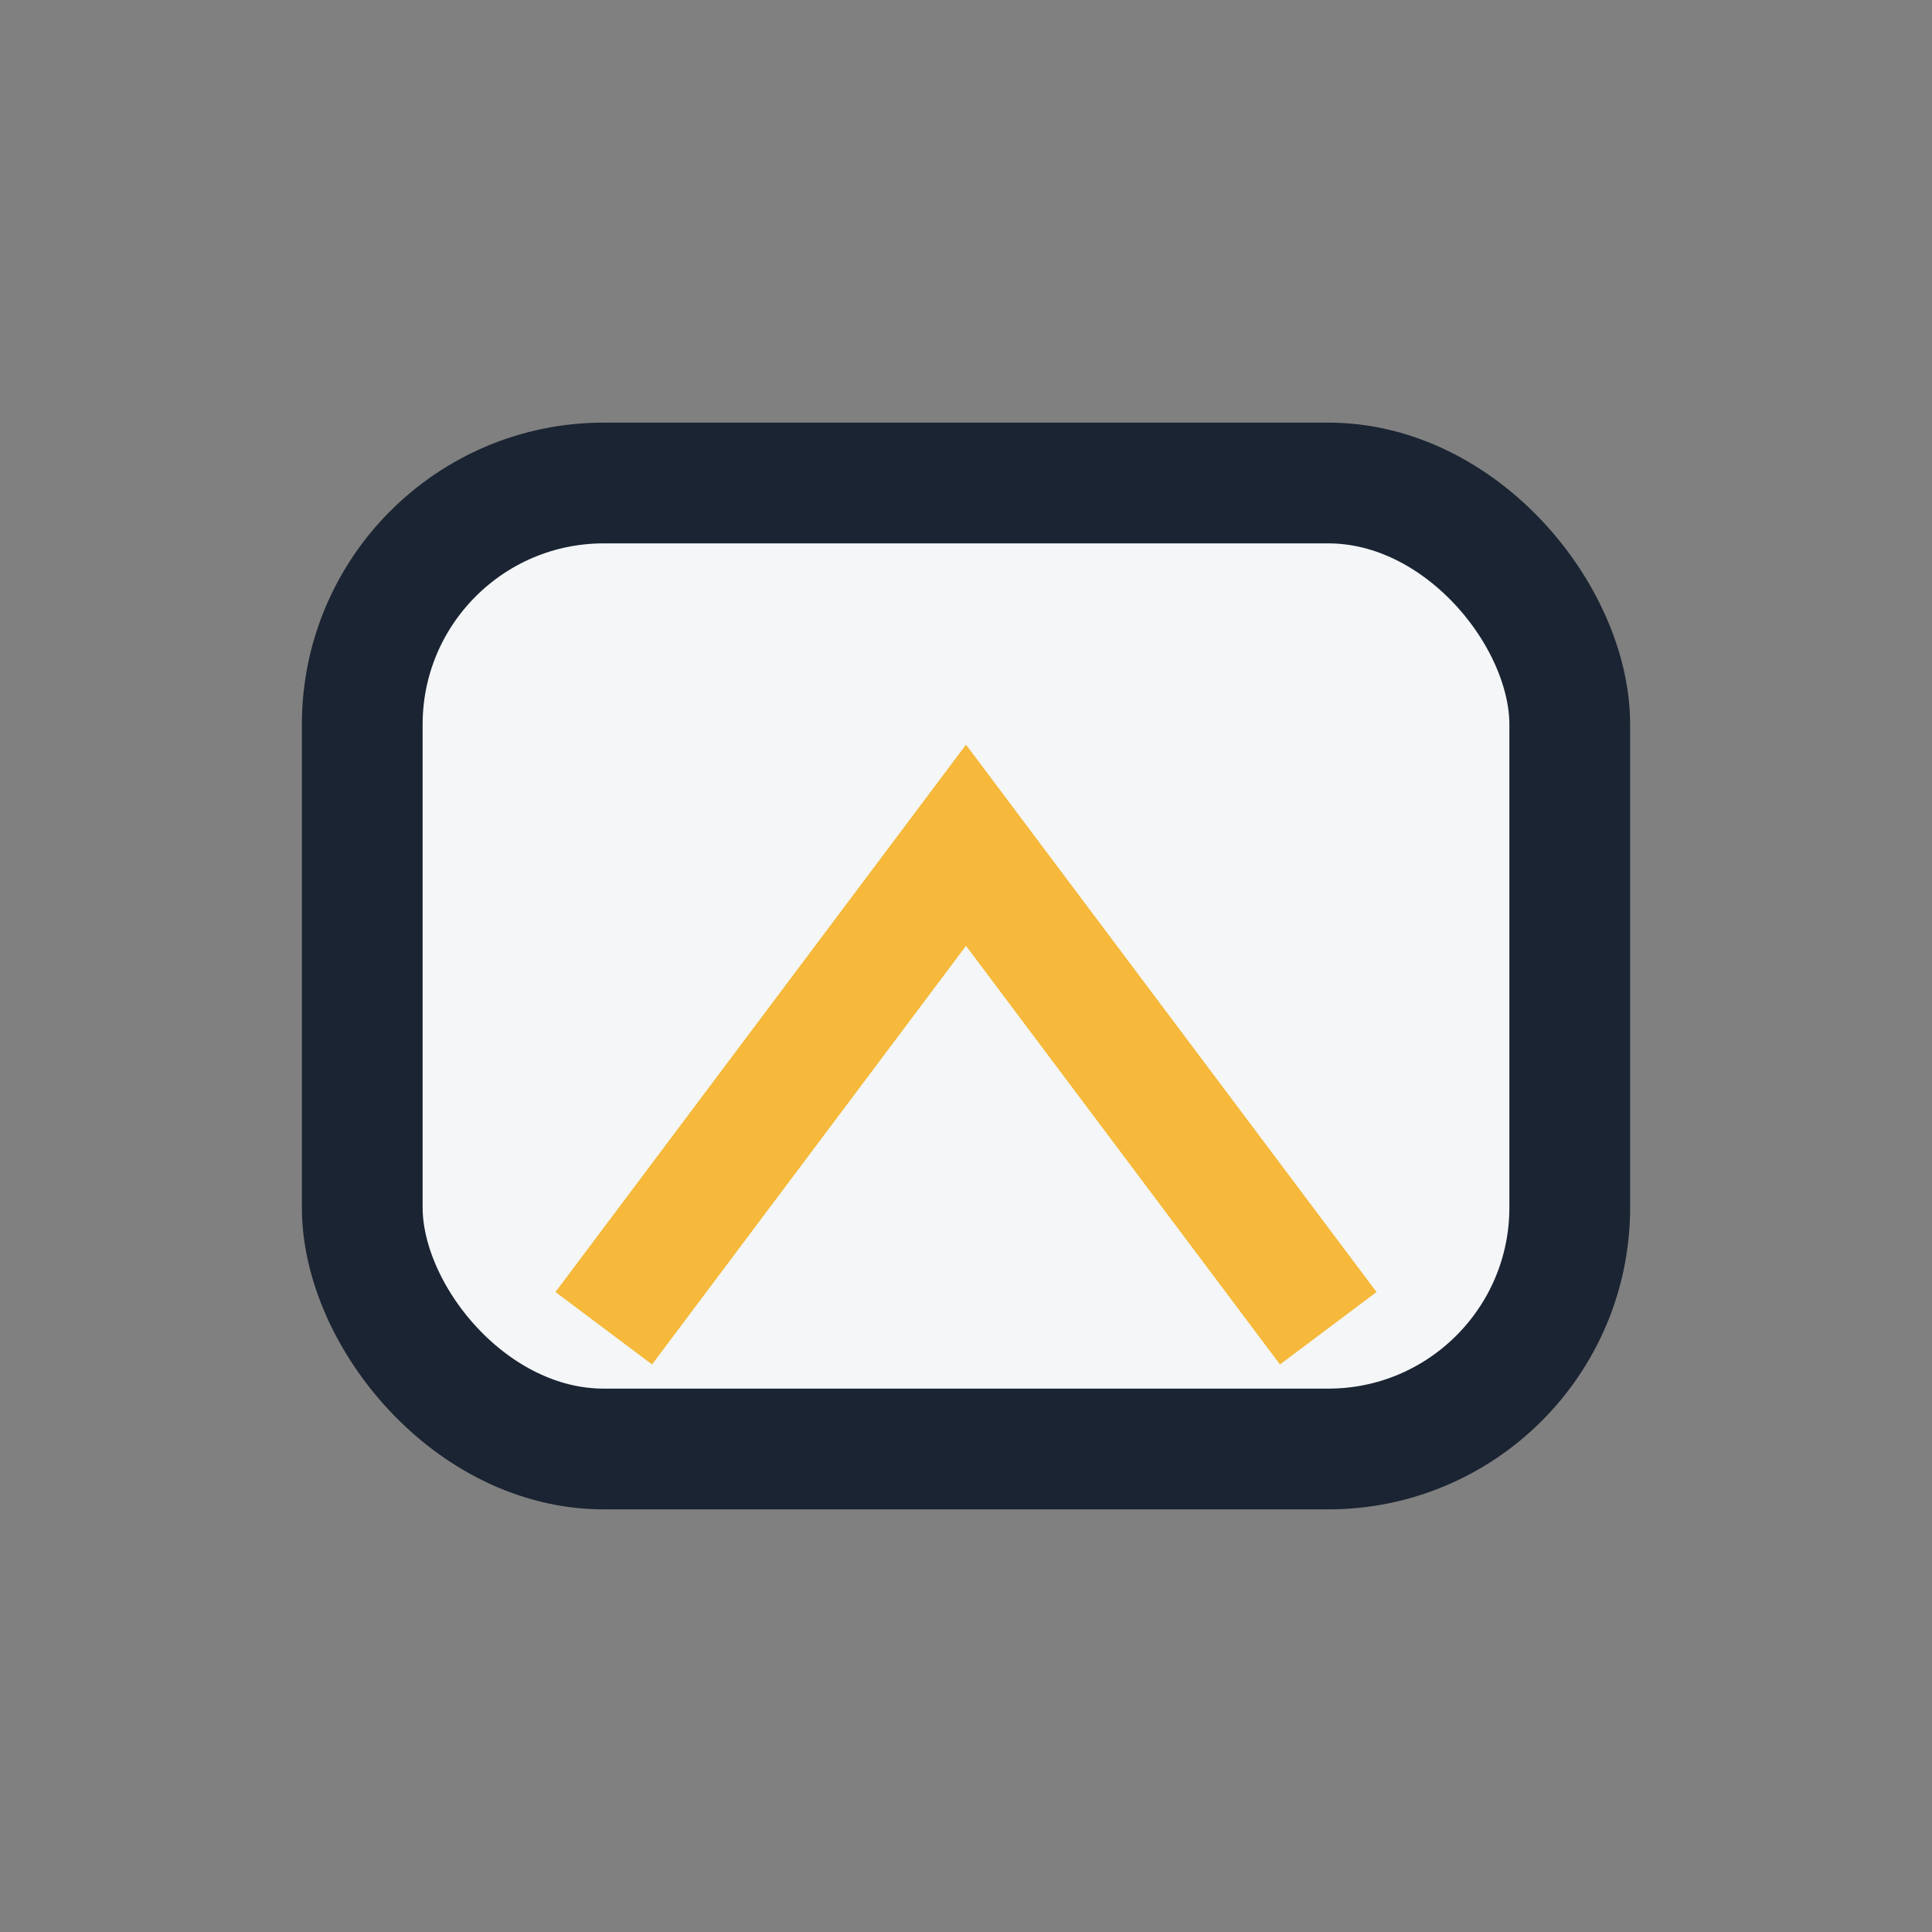 <?xml version="1.0" encoding="UTF-8"?>
<svg xmlns="http://www.w3.org/2000/svg" width="32" height="32" viewBox="0 0 32 32"><rect x="0" y="0" width="32" height="32" fill="#808080" stroke="none"/><rect x="6" y="8" width="20" height="16" rx="4" fill="#F4F6F8" stroke="#1B2432" stroke-width="2"/><path d="M10 22l6-8 6 8" stroke="#F6B93B" stroke-width="2" fill="none"/></svg>